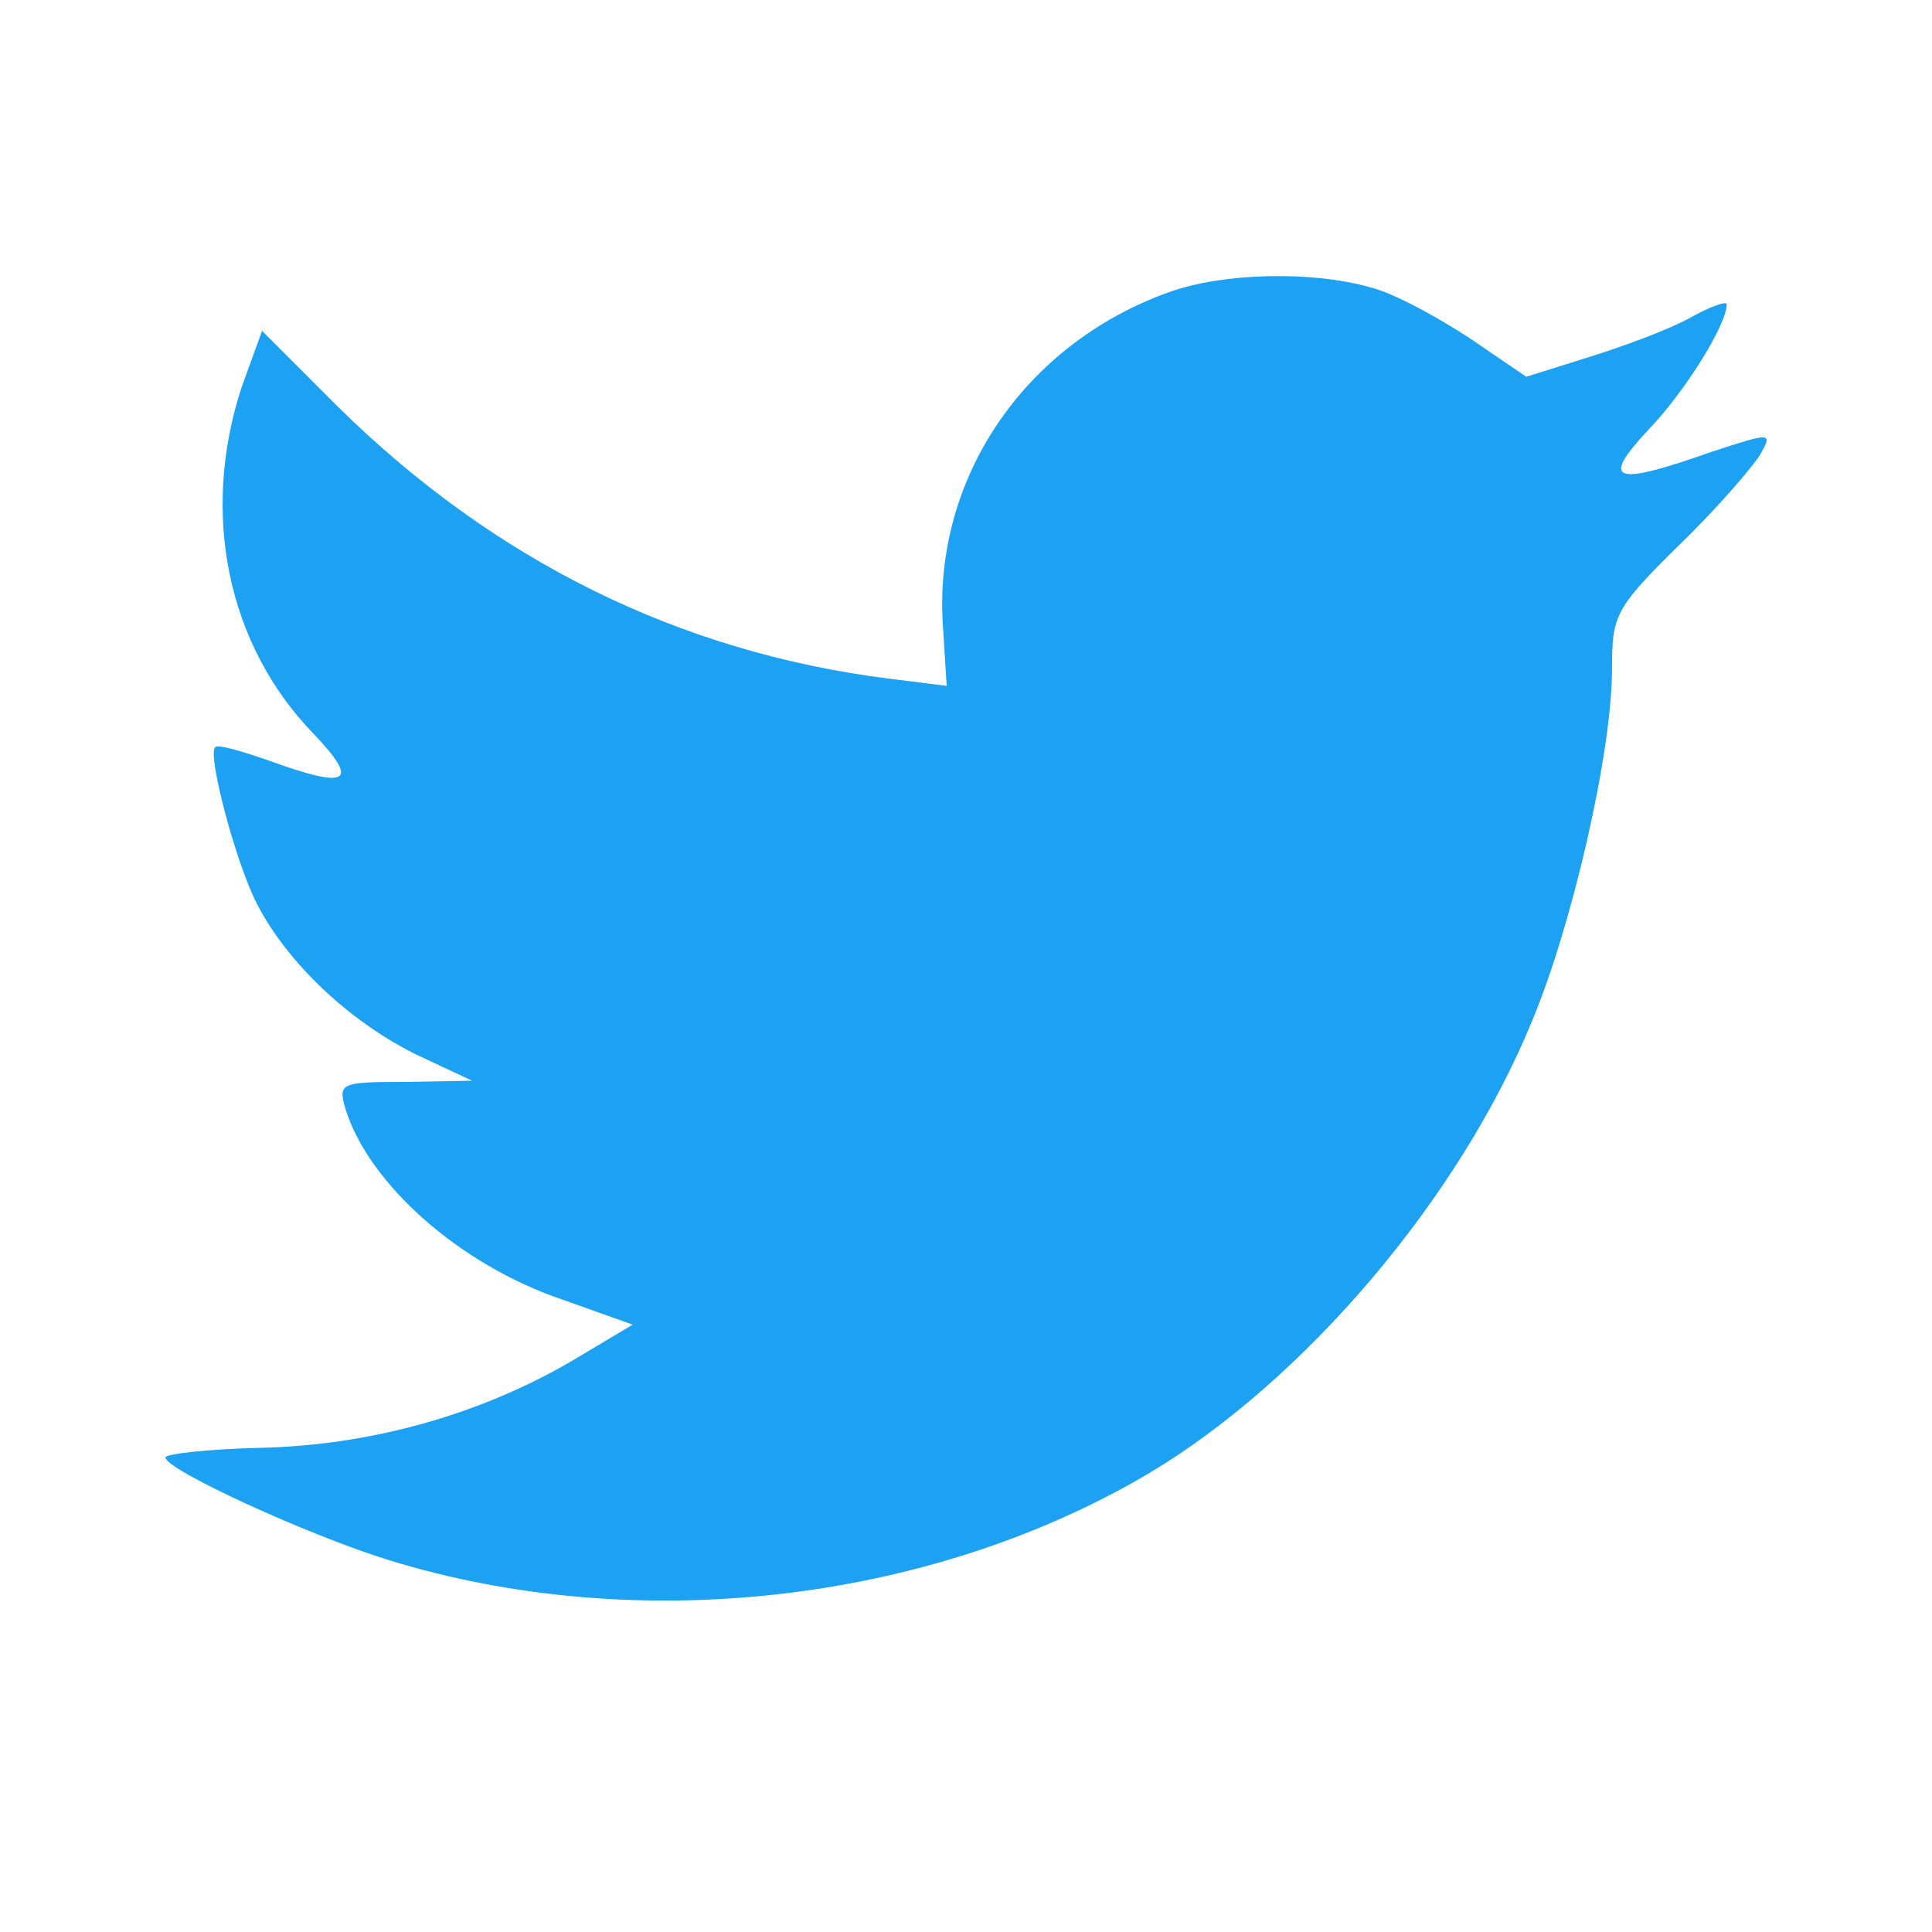 <?xml version="1.0" encoding="UTF-8" standalone="no"?>
<!DOCTYPE svg PUBLIC "-//W3C//DTD SVG 20010904//EN"
              "http://www.w3.org/TR/2001/REC-SVG-20010904/DTD/svg10.dtd">
<svg xmlns="http://www.w3.org/2000/svg" width="16" height="16" viewBox="0 0 16 16">
    <path id="twitter" fill="#1da1f2" stroke="none" d="M 11.35,2.38
           C 11.55,2.43 11.91,2.63 12.17,2.80
             12.17,2.80 12.64,3.12 12.64,3.12
             12.64,3.12 13.15,2.96 13.15,2.96
             13.44,2.87 13.82,2.73 14.00,2.63
             14.16,2.54 14.30,2.49 14.30,2.52
             14.30,2.69 13.95,3.25 13.65,3.56
             13.25,3.99 13.36,4.03 14.18,3.74
             14.67,3.58 14.68,3.58 14.58,3.76
             14.52,3.86 14.23,4.20 13.91,4.51
             13.37,5.04 13.35,5.10 13.35,5.54
             13.35,6.23 13.02,7.66 12.69,8.45
             12.09,9.92 10.80,11.44 9.50,12.21
             7.68,13.28 5.26,13.55 3.22,12.92
             2.54,12.71 1.37,12.17 1.37,12.07
             1.37,12.04 1.73,12.00 2.16,11.99
             3.06,11.97 3.96,11.72 4.72,11.28
             4.72,11.28 5.24,10.97 5.24,10.97
             5.24,10.97 4.65,10.76 4.65,10.76
             3.80,10.47 3.05,9.80 2.86,9.18
             2.80,8.97 2.82,8.96 3.35,8.96
             3.35,8.96 3.91,8.95 3.91,8.95
             3.91,8.95 3.44,8.73 3.44,8.73
             2.88,8.45 2.38,7.97 2.13,7.49
             1.95,7.14 1.72,6.26 1.78,6.19
             1.80,6.16 2.00,6.22 2.23,6.30
             2.89,6.54 2.98,6.48 2.60,6.08
             1.88,5.34 1.66,4.25 2.00,3.21
             2.00,3.21 2.17,2.74 2.17,2.74
             2.17,2.74 2.80,3.37 2.80,3.37
             4.09,4.64 5.62,5.40 7.36,5.62
             7.36,5.62 7.84,5.68 7.84,5.68
             7.84,5.68 7.81,5.20 7.81,5.20
             7.72,3.97 8.48,2.85 9.68,2.42
             10.12,2.26 10.86,2.24 11.35,2.38 Z" />
</svg>
